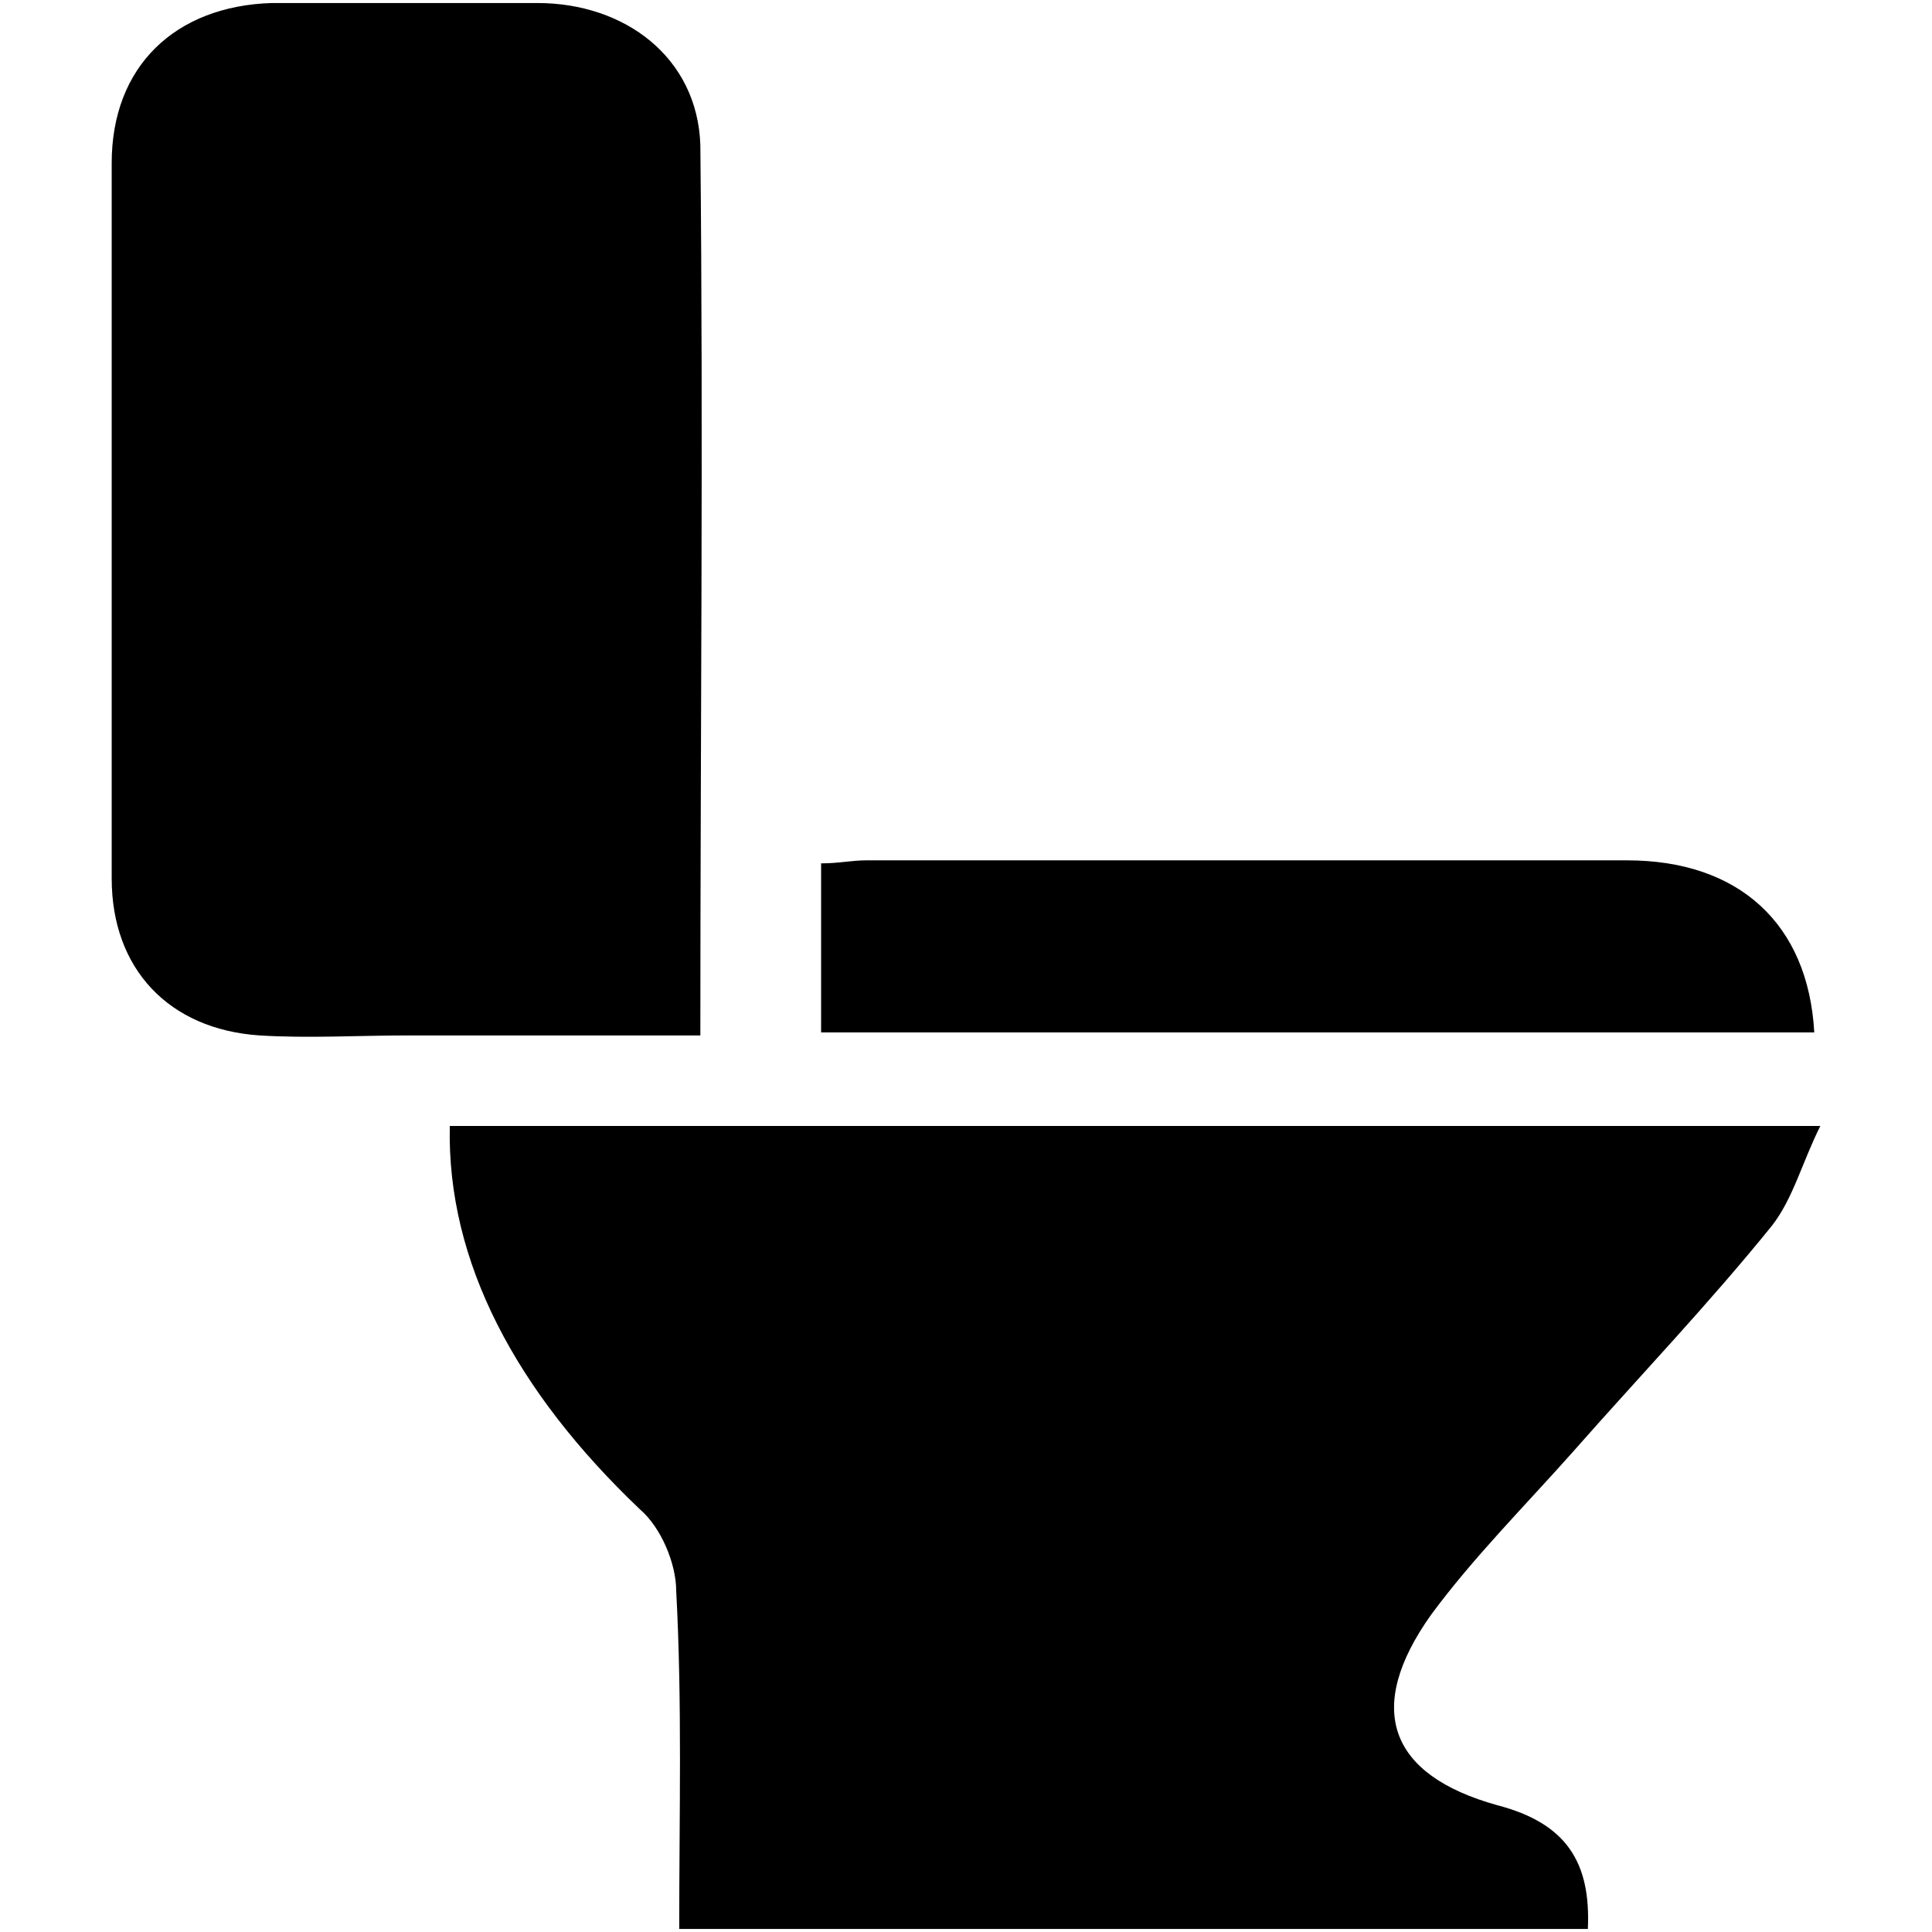 <?xml version="1.0" encoding="utf-8"?>
<!-- Generator: Adobe Illustrator 27.8.0, SVG Export Plug-In . SVG Version: 6.00 Build 0)  -->
<svg version="1.1" id="Layer_1" xmlns="http://www.w3.org/2000/svg" xmlns:xlink="http://www.w3.org/1999/xlink" x="0px" y="0px"
	 viewBox="0 0 64 64" style="enable-background:new 0 0 64 64;" xml:space="preserve">
<g id="MOZhkF_00000065048879989676735870000004452519252124044186_">
	<g>
		<g>
			<path d="M52.6,63.9c-10.1,0-19.9,0-30.1,0c0-3.8,0.1-7.5-0.1-11.2c0-0.9-0.5-2.1-1.2-2.7c-4.1-3.9-6.4-8.2-6.3-12.7
				c15,0,30,0,45.4,0c-0.6,1.2-0.9,2.4-1.6,3.3c-2.1,2.6-4.4,5-6.6,7.5c-1.6,1.8-3.3,3.5-4.7,5.4c-2.2,3.1-1.4,5.3,2.2,6.3
				C51.9,60.4,52.7,61.7,52.6,63.9z"/>
			<path d="M23.2,34.3c-3.3,0-6.5,0-9.7,0c-1.6,0-3.3,0.1-4.9,0c-3-0.2-4.9-2.2-4.9-5.2c0-7.9,0-15.8,0-23.7c0-3.2,2.1-5.2,5.3-5.3
				c2.9,0,5.9,0,8.8,0c2.9,0,5.3,1.8,5.4,4.7C23.3,14.6,23.2,24.3,23.2,34.3z"/>
			<path d="M27.2,34.2c0-2,0-3.7,0-5.6c0.6,0,1-0.1,1.5-0.1c8.4,0,16.8,0,25.2,0c3.7,0,6,2.1,6.2,5.7C49.1,34.2,38.2,34.2,27.2,34.2
				z"/>
		</g>
	</g>
</g>
</svg>
